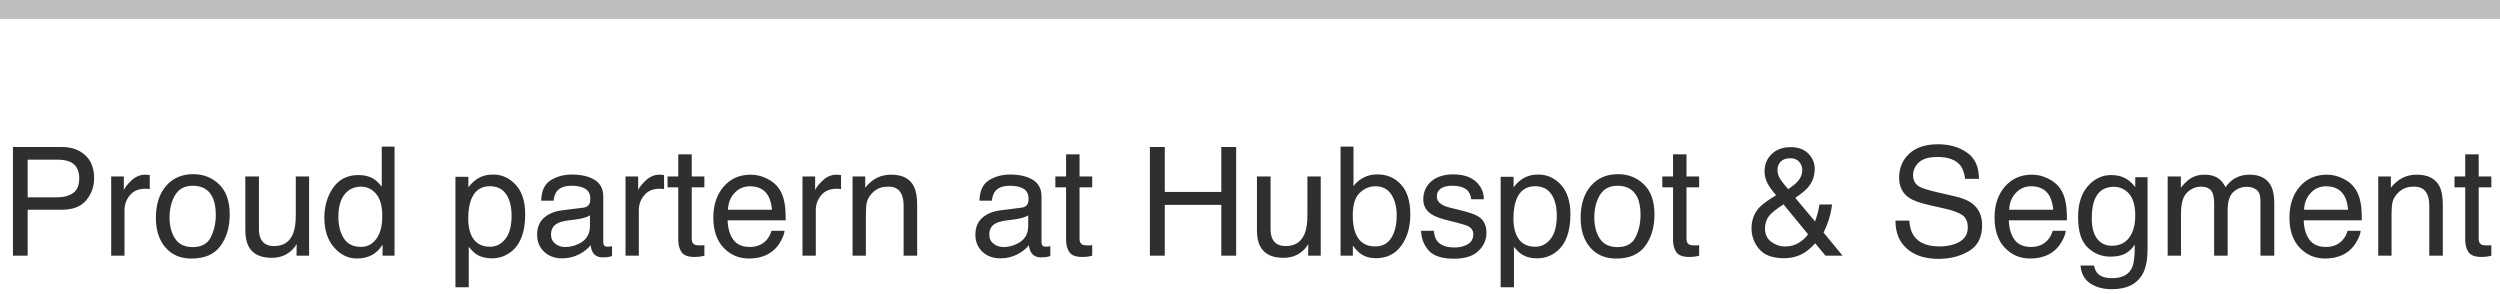 <svg width="264" height="31" viewBox="0 0 264 31" fill="none" xmlns="http://www.w3.org/2000/svg">
<rect width="264" height="2" fill="#BEBEBE"/>
<path d="M1.367 15.523H6.531C7.552 15.523 8.375 15.812 9 16.391C9.625 16.963 9.938 17.771 9.938 18.812C9.938 19.708 9.659 20.49 9.102 21.156C8.544 21.818 7.688 22.148 6.531 22.148H2.922V27H1.367V15.523ZM8.367 18.82C8.367 17.977 8.055 17.404 7.43 17.102C7.086 16.94 6.615 16.859 6.016 16.859H2.922V20.836H6.016C6.714 20.836 7.279 20.688 7.711 20.391C8.148 20.094 8.367 19.57 8.367 18.82ZM11.742 18.633H13.078V20.078C13.188 19.797 13.456 19.456 13.883 19.055C14.31 18.648 14.802 18.445 15.359 18.445C15.385 18.445 15.43 18.448 15.492 18.453C15.555 18.458 15.662 18.469 15.812 18.484V19.969C15.729 19.953 15.651 19.943 15.578 19.938C15.51 19.932 15.435 19.93 15.352 19.93C14.643 19.93 14.099 20.159 13.719 20.617C13.338 21.07 13.148 21.594 13.148 22.188V27H11.742V18.633ZM20.352 26.094C21.284 26.094 21.922 25.742 22.266 25.039C22.615 24.331 22.789 23.544 22.789 22.68C22.789 21.898 22.664 21.263 22.414 20.773C22.018 20.003 21.336 19.617 20.367 19.617C19.508 19.617 18.883 19.945 18.492 20.602C18.102 21.258 17.906 22.049 17.906 22.977C17.906 23.867 18.102 24.609 18.492 25.203C18.883 25.797 19.503 26.094 20.352 26.094ZM20.406 18.391C21.484 18.391 22.396 18.75 23.141 19.469C23.885 20.188 24.258 21.245 24.258 22.641C24.258 23.99 23.93 25.104 23.273 25.984C22.617 26.865 21.599 27.305 20.219 27.305C19.068 27.305 18.154 26.917 17.477 26.141C16.799 25.359 16.461 24.312 16.461 23C16.461 21.594 16.818 20.474 17.531 19.641C18.245 18.807 19.203 18.391 20.406 18.391ZM27.344 18.633V24.188C27.344 24.615 27.412 24.963 27.547 25.234C27.797 25.734 28.263 25.984 28.945 25.984C29.924 25.984 30.591 25.547 30.945 24.672C31.138 24.203 31.234 23.56 31.234 22.742V18.633H32.641V27H31.312L31.328 25.766C31.146 26.083 30.919 26.352 30.648 26.57C30.112 27.008 29.461 27.227 28.695 27.227C27.503 27.227 26.69 26.828 26.258 26.031C26.023 25.604 25.906 25.034 25.906 24.32V18.633H27.344ZM35.734 22.914C35.734 23.81 35.925 24.56 36.305 25.164C36.685 25.768 37.294 26.07 38.133 26.07C38.784 26.07 39.318 25.792 39.734 25.234C40.156 24.672 40.367 23.867 40.367 22.82C40.367 21.763 40.151 20.982 39.719 20.477C39.286 19.966 38.753 19.711 38.117 19.711C37.409 19.711 36.833 19.982 36.391 20.523C35.953 21.065 35.734 21.862 35.734 22.914ZM37.852 18.484C38.492 18.484 39.029 18.62 39.461 18.891C39.711 19.047 39.995 19.32 40.312 19.711V15.484H41.664V27H40.398V25.836C40.07 26.352 39.682 26.724 39.234 26.953C38.786 27.182 38.273 27.297 37.695 27.297C36.763 27.297 35.956 26.906 35.273 26.125C34.591 25.338 34.25 24.294 34.25 22.992C34.25 21.773 34.56 20.719 35.18 19.828C35.805 18.932 36.695 18.484 37.852 18.484ZM51.734 26.055C52.391 26.055 52.935 25.781 53.367 25.234C53.805 24.682 54.023 23.859 54.023 22.766C54.023 22.099 53.927 21.526 53.734 21.047C53.37 20.125 52.703 19.664 51.734 19.664C50.76 19.664 50.094 20.151 49.734 21.125C49.542 21.646 49.445 22.307 49.445 23.109C49.445 23.755 49.542 24.305 49.734 24.758C50.099 25.622 50.766 26.055 51.734 26.055ZM48.094 18.672H49.461V19.781C49.742 19.401 50.05 19.107 50.383 18.898C50.857 18.586 51.414 18.43 52.055 18.43C53.003 18.43 53.807 18.794 54.469 19.523C55.13 20.247 55.461 21.284 55.461 22.633C55.461 24.456 54.984 25.758 54.031 26.539C53.427 27.034 52.724 27.281 51.922 27.281C51.292 27.281 50.763 27.143 50.336 26.867C50.086 26.711 49.807 26.443 49.5 26.062V30.336H48.094V18.672ZM58.188 24.773C58.188 25.18 58.336 25.5 58.633 25.734C58.93 25.969 59.281 26.086 59.688 26.086C60.182 26.086 60.661 25.971 61.125 25.742C61.906 25.362 62.297 24.74 62.297 23.875V22.742C62.125 22.852 61.904 22.943 61.633 23.016C61.362 23.088 61.096 23.141 60.836 23.172L59.984 23.281C59.474 23.349 59.091 23.456 58.836 23.602C58.404 23.846 58.188 24.237 58.188 24.773ZM61.594 21.93C61.917 21.888 62.133 21.753 62.242 21.523C62.305 21.398 62.336 21.219 62.336 20.984C62.336 20.505 62.164 20.159 61.82 19.945C61.482 19.727 60.995 19.617 60.359 19.617C59.625 19.617 59.104 19.815 58.797 20.211C58.625 20.43 58.513 20.755 58.461 21.188H57.148C57.175 20.156 57.508 19.44 58.148 19.039C58.794 18.633 59.542 18.43 60.391 18.43C61.375 18.43 62.175 18.617 62.789 18.992C63.398 19.367 63.703 19.951 63.703 20.742V25.562C63.703 25.708 63.732 25.826 63.789 25.914C63.852 26.003 63.979 26.047 64.172 26.047C64.234 26.047 64.305 26.044 64.383 26.039C64.461 26.029 64.544 26.016 64.633 26V27.039C64.414 27.102 64.247 27.141 64.133 27.156C64.018 27.172 63.862 27.18 63.664 27.18C63.18 27.18 62.828 27.008 62.609 26.664C62.495 26.482 62.414 26.224 62.367 25.891C62.081 26.266 61.669 26.591 61.133 26.867C60.596 27.143 60.005 27.281 59.359 27.281C58.583 27.281 57.948 27.047 57.453 26.578C56.964 26.104 56.719 25.513 56.719 24.805C56.719 24.029 56.961 23.427 57.445 23C57.93 22.573 58.565 22.31 59.352 22.211L61.594 21.93ZM66.055 18.633H67.391V20.078C67.5 19.797 67.768 19.456 68.195 19.055C68.622 18.648 69.115 18.445 69.672 18.445C69.698 18.445 69.742 18.448 69.805 18.453C69.867 18.458 69.974 18.469 70.125 18.484V19.969C70.042 19.953 69.963 19.943 69.891 19.938C69.823 19.932 69.747 19.93 69.664 19.93C68.956 19.93 68.412 20.159 68.031 20.617C67.651 21.07 67.461 21.594 67.461 22.188V27H66.055V18.633ZM71.625 16.297H73.047V18.633H74.383V19.781H73.047V25.242C73.047 25.534 73.146 25.729 73.344 25.828C73.453 25.885 73.635 25.914 73.891 25.914C73.958 25.914 74.031 25.914 74.109 25.914C74.188 25.909 74.279 25.901 74.383 25.891V27C74.221 27.047 74.052 27.081 73.875 27.102C73.703 27.122 73.516 27.133 73.312 27.133C72.656 27.133 72.211 26.966 71.977 26.633C71.742 26.294 71.625 25.857 71.625 25.32V19.781H70.492V18.633H71.625V16.297ZM79.281 18.445C79.875 18.445 80.451 18.586 81.008 18.867C81.565 19.143 81.99 19.503 82.281 19.945C82.562 20.367 82.75 20.859 82.844 21.422C82.927 21.807 82.969 22.422 82.969 23.266H76.836C76.862 24.115 77.062 24.797 77.438 25.312C77.812 25.823 78.393 26.078 79.18 26.078C79.914 26.078 80.5 25.836 80.938 25.352C81.188 25.07 81.365 24.745 81.469 24.375H82.852C82.815 24.682 82.693 25.026 82.484 25.406C82.281 25.781 82.052 26.088 81.797 26.328C81.37 26.745 80.841 27.026 80.211 27.172C79.872 27.255 79.49 27.297 79.062 27.297C78.021 27.297 77.138 26.919 76.414 26.164C75.69 25.404 75.328 24.341 75.328 22.977C75.328 21.633 75.693 20.542 76.422 19.703C77.151 18.865 78.104 18.445 79.281 18.445ZM81.523 22.148C81.466 21.539 81.333 21.052 81.125 20.688C80.74 20.01 80.096 19.672 79.195 19.672C78.549 19.672 78.008 19.906 77.57 20.375C77.133 20.838 76.901 21.43 76.875 22.148H81.523ZM84.742 18.633H86.078V20.078C86.188 19.797 86.456 19.456 86.883 19.055C87.31 18.648 87.802 18.445 88.359 18.445C88.385 18.445 88.43 18.448 88.492 18.453C88.555 18.458 88.662 18.469 88.812 18.484V19.969C88.729 19.953 88.651 19.943 88.578 19.938C88.51 19.932 88.435 19.93 88.352 19.93C87.643 19.93 87.099 20.159 86.719 20.617C86.338 21.07 86.148 21.594 86.148 22.188V27H84.742V18.633ZM90.031 18.633H91.367V19.82C91.763 19.331 92.182 18.979 92.625 18.766C93.068 18.552 93.56 18.445 94.102 18.445C95.289 18.445 96.091 18.859 96.508 19.688C96.737 20.141 96.852 20.789 96.852 21.633V27H95.422V21.727C95.422 21.216 95.346 20.805 95.195 20.492C94.945 19.971 94.492 19.711 93.836 19.711C93.503 19.711 93.229 19.745 93.016 19.812C92.63 19.927 92.292 20.156 92 20.5C91.766 20.776 91.612 21.062 91.539 21.359C91.471 21.651 91.438 22.07 91.438 22.617V27H90.031V18.633ZM104.469 24.773C104.469 25.18 104.617 25.5 104.914 25.734C105.211 25.969 105.562 26.086 105.969 26.086C106.464 26.086 106.943 25.971 107.406 25.742C108.188 25.362 108.578 24.74 108.578 23.875V22.742C108.406 22.852 108.185 22.943 107.914 23.016C107.643 23.088 107.378 23.141 107.117 23.172L106.266 23.281C105.755 23.349 105.372 23.456 105.117 23.602C104.685 23.846 104.469 24.237 104.469 24.773ZM107.875 21.93C108.198 21.888 108.414 21.753 108.523 21.523C108.586 21.398 108.617 21.219 108.617 20.984C108.617 20.505 108.445 20.159 108.102 19.945C107.763 19.727 107.276 19.617 106.641 19.617C105.906 19.617 105.385 19.815 105.078 20.211C104.906 20.43 104.794 20.755 104.742 21.188H103.43C103.456 20.156 103.789 19.44 104.43 19.039C105.076 18.633 105.823 18.43 106.672 18.43C107.656 18.43 108.456 18.617 109.07 18.992C109.68 19.367 109.984 19.951 109.984 20.742V25.562C109.984 25.708 110.013 25.826 110.07 25.914C110.133 26.003 110.26 26.047 110.453 26.047C110.516 26.047 110.586 26.044 110.664 26.039C110.742 26.029 110.826 26.016 110.914 26V27.039C110.695 27.102 110.529 27.141 110.414 27.156C110.299 27.172 110.143 27.18 109.945 27.18C109.461 27.18 109.109 27.008 108.891 26.664C108.776 26.482 108.695 26.224 108.648 25.891C108.362 26.266 107.951 26.591 107.414 26.867C106.878 27.143 106.286 27.281 105.641 27.281C104.865 27.281 104.229 27.047 103.734 26.578C103.245 26.104 103 25.513 103 24.805C103 24.029 103.242 23.427 103.727 23C104.211 22.573 104.846 22.31 105.633 22.211L107.875 21.93ZM112.578 16.297H114V18.633H115.336V19.781H114V25.242C114 25.534 114.099 25.729 114.297 25.828C114.406 25.885 114.589 25.914 114.844 25.914C114.911 25.914 114.984 25.914 115.062 25.914C115.141 25.909 115.232 25.901 115.336 25.891V27C115.174 27.047 115.005 27.081 114.828 27.102C114.656 27.122 114.469 27.133 114.266 27.133C113.609 27.133 113.164 26.966 112.93 26.633C112.695 26.294 112.578 25.857 112.578 25.32V19.781H111.445V18.633H112.578V16.297ZM121.43 15.523H123V20.266H128.969V15.523H130.539V27H128.969V21.633H123V27H121.43V15.523ZM134.172 18.633V24.188C134.172 24.615 134.24 24.963 134.375 25.234C134.625 25.734 135.091 25.984 135.773 25.984C136.753 25.984 137.419 25.547 137.773 24.672C137.966 24.203 138.062 23.56 138.062 22.742V18.633H139.469V27H138.141L138.156 25.766C137.974 26.083 137.747 26.352 137.477 26.57C136.94 27.008 136.289 27.227 135.523 27.227C134.331 27.227 133.518 26.828 133.086 26.031C132.852 25.604 132.734 25.034 132.734 24.32V18.633H134.172ZM141.562 15.484H142.93V19.648C143.237 19.247 143.604 18.943 144.031 18.734C144.458 18.521 144.922 18.414 145.422 18.414C146.464 18.414 147.307 18.773 147.953 19.492C148.604 20.206 148.93 21.26 148.93 22.656C148.93 23.979 148.609 25.078 147.969 25.953C147.328 26.828 146.44 27.266 145.305 27.266C144.669 27.266 144.133 27.112 143.695 26.805C143.435 26.622 143.156 26.331 142.859 25.93V27H141.562V15.484ZM145.219 26.023C145.979 26.023 146.547 25.721 146.922 25.117C147.302 24.513 147.492 23.716 147.492 22.727C147.492 21.846 147.302 21.117 146.922 20.539C146.547 19.961 145.992 19.672 145.258 19.672C144.617 19.672 144.055 19.909 143.57 20.383C143.091 20.857 142.852 21.638 142.852 22.727C142.852 23.513 142.951 24.151 143.148 24.641C143.518 25.562 144.208 26.023 145.219 26.023ZM151.414 24.375C151.456 24.844 151.573 25.203 151.766 25.453C152.12 25.906 152.734 26.133 153.609 26.133C154.13 26.133 154.589 26.021 154.984 25.797C155.38 25.568 155.578 25.216 155.578 24.742C155.578 24.383 155.419 24.109 155.102 23.922C154.898 23.807 154.497 23.674 153.898 23.523L152.781 23.242C152.068 23.065 151.542 22.867 151.203 22.648C150.599 22.268 150.297 21.742 150.297 21.07C150.297 20.279 150.581 19.638 151.148 19.148C151.721 18.659 152.49 18.414 153.453 18.414C154.714 18.414 155.622 18.784 156.18 19.523C156.529 19.992 156.698 20.497 156.688 21.039H155.359C155.333 20.721 155.221 20.432 155.023 20.172C154.701 19.802 154.141 19.617 153.344 19.617C152.812 19.617 152.409 19.719 152.133 19.922C151.862 20.125 151.727 20.393 151.727 20.727C151.727 21.091 151.906 21.383 152.266 21.602C152.474 21.732 152.781 21.846 153.188 21.945L154.117 22.172C155.128 22.417 155.805 22.654 156.148 22.883C156.695 23.242 156.969 23.807 156.969 24.578C156.969 25.323 156.685 25.966 156.117 26.508C155.555 27.049 154.695 27.32 153.539 27.32C152.294 27.32 151.411 27.039 150.891 26.477C150.375 25.909 150.099 25.208 150.062 24.375H151.414ZM162.109 26.055C162.766 26.055 163.31 25.781 163.742 25.234C164.18 24.682 164.398 23.859 164.398 22.766C164.398 22.099 164.302 21.526 164.109 21.047C163.745 20.125 163.078 19.664 162.109 19.664C161.135 19.664 160.469 20.151 160.109 21.125C159.917 21.646 159.82 22.307 159.82 23.109C159.82 23.755 159.917 24.305 160.109 24.758C160.474 25.622 161.141 26.055 162.109 26.055ZM158.469 18.672H159.836V19.781C160.117 19.401 160.424 19.107 160.758 18.898C161.232 18.586 161.789 18.43 162.43 18.43C163.378 18.43 164.182 18.794 164.844 19.523C165.505 20.247 165.836 21.284 165.836 22.633C165.836 24.456 165.359 25.758 164.406 26.539C163.802 27.034 163.099 27.281 162.297 27.281C161.667 27.281 161.138 27.143 160.711 26.867C160.461 26.711 160.182 26.443 159.875 26.062V30.336H158.469V18.672ZM170.805 26.094C171.737 26.094 172.375 25.742 172.719 25.039C173.068 24.331 173.242 23.544 173.242 22.68C173.242 21.898 173.117 21.263 172.867 20.773C172.471 20.003 171.789 19.617 170.82 19.617C169.961 19.617 169.336 19.945 168.945 20.602C168.555 21.258 168.359 22.049 168.359 22.977C168.359 23.867 168.555 24.609 168.945 25.203C169.336 25.797 169.956 26.094 170.805 26.094ZM170.859 18.391C171.938 18.391 172.849 18.75 173.594 19.469C174.339 20.188 174.711 21.245 174.711 22.641C174.711 23.99 174.383 25.104 173.727 25.984C173.07 26.865 172.052 27.305 170.672 27.305C169.521 27.305 168.607 26.917 167.93 26.141C167.253 25.359 166.914 24.312 166.914 23C166.914 21.594 167.271 20.474 167.984 19.641C168.698 18.807 169.656 18.391 170.859 18.391ZM176.672 16.297H178.094V18.633H179.43V19.781H178.094V25.242C178.094 25.534 178.193 25.729 178.391 25.828C178.5 25.885 178.682 25.914 178.938 25.914C179.005 25.914 179.078 25.914 179.156 25.914C179.234 25.909 179.326 25.901 179.43 25.891V27C179.268 27.047 179.099 27.081 178.922 27.102C178.75 27.122 178.562 27.133 178.359 27.133C177.703 27.133 177.258 26.966 177.023 26.633C176.789 26.294 176.672 25.857 176.672 25.32V19.781H175.539V18.633H176.672V16.297ZM188.836 19.984C189.331 19.635 189.672 19.352 189.859 19.133C190.167 18.779 190.32 18.385 190.32 17.953C190.32 17.615 190.208 17.323 189.984 17.078C189.76 16.833 189.458 16.711 189.078 16.711C188.5 16.711 188.099 16.904 187.875 17.289C187.76 17.487 187.703 17.703 187.703 17.938C187.703 18.255 187.789 18.56 187.961 18.852C188.138 19.143 188.43 19.521 188.836 19.984ZM188.477 26.031C189.055 26.031 189.552 25.898 189.969 25.633C190.385 25.367 190.706 25.07 190.93 24.742L188.336 21.578C187.602 22.068 187.122 22.443 186.898 22.703C186.555 23.094 186.383 23.57 186.383 24.133C186.383 24.742 186.604 25.211 187.047 25.539C187.495 25.867 187.971 26.031 188.477 26.031ZM187.555 20.617C187.07 20.06 186.745 19.591 186.578 19.211C186.417 18.831 186.336 18.463 186.336 18.109C186.336 17.37 186.586 16.758 187.086 16.273C187.586 15.784 188.255 15.539 189.094 15.539C189.891 15.539 190.513 15.766 190.961 16.219C191.409 16.672 191.633 17.213 191.633 17.844C191.633 18.578 191.401 19.221 190.938 19.773C190.667 20.096 190.214 20.469 189.578 20.891L191.672 23.391C191.812 22.974 191.909 22.664 191.961 22.461C192.018 22.253 192.076 21.963 192.133 21.594H193.469C193.38 22.328 193.203 23.034 192.938 23.711C192.672 24.383 192.539 24.654 192.539 24.523L194.578 27H192.766L191.688 25.688C191.26 26.151 190.87 26.49 190.516 26.703C189.896 27.078 189.182 27.266 188.375 27.266C187.182 27.266 186.315 26.945 185.773 26.305C185.232 25.659 184.961 24.932 184.961 24.125C184.961 23.255 185.224 22.529 185.75 21.945C186.073 21.591 186.674 21.148 187.555 20.617ZM201.625 23.297C201.661 23.948 201.815 24.477 202.086 24.883C202.602 25.643 203.51 26.023 204.812 26.023C205.396 26.023 205.927 25.94 206.406 25.773C207.333 25.451 207.797 24.872 207.797 24.039C207.797 23.414 207.602 22.969 207.211 22.703C206.815 22.443 206.195 22.216 205.352 22.023L203.797 21.672C202.781 21.443 202.062 21.19 201.641 20.914C200.911 20.435 200.547 19.719 200.547 18.766C200.547 17.734 200.904 16.888 201.617 16.227C202.331 15.565 203.341 15.234 204.648 15.234C205.852 15.234 206.872 15.526 207.711 16.109C208.555 16.688 208.977 17.615 208.977 18.891H207.516C207.438 18.276 207.271 17.805 207.016 17.477C206.542 16.878 205.737 16.578 204.602 16.578C203.685 16.578 203.026 16.771 202.625 17.156C202.224 17.542 202.023 17.99 202.023 18.5C202.023 19.062 202.258 19.474 202.727 19.734C203.034 19.901 203.729 20.109 204.812 20.359L206.422 20.727C207.198 20.904 207.797 21.146 208.219 21.453C208.948 21.99 209.312 22.768 209.312 23.789C209.312 25.06 208.849 25.969 207.922 26.516C207 27.062 205.927 27.336 204.703 27.336C203.276 27.336 202.159 26.971 201.352 26.242C200.544 25.518 200.148 24.537 200.164 23.297H201.625ZM214.578 18.445C215.172 18.445 215.747 18.586 216.305 18.867C216.862 19.143 217.286 19.503 217.578 19.945C217.859 20.367 218.047 20.859 218.141 21.422C218.224 21.807 218.266 22.422 218.266 23.266H212.133C212.159 24.115 212.359 24.797 212.734 25.312C213.109 25.823 213.69 26.078 214.477 26.078C215.211 26.078 215.797 25.836 216.234 25.352C216.484 25.07 216.661 24.745 216.766 24.375H218.148C218.112 24.682 217.99 25.026 217.781 25.406C217.578 25.781 217.349 26.088 217.094 26.328C216.667 26.745 216.138 27.026 215.508 27.172C215.169 27.255 214.786 27.297 214.359 27.297C213.318 27.297 212.435 26.919 211.711 26.164C210.987 25.404 210.625 24.341 210.625 22.977C210.625 21.633 210.99 20.542 211.719 19.703C212.448 18.865 213.401 18.445 214.578 18.445ZM216.82 22.148C216.763 21.539 216.63 21.052 216.422 20.688C216.036 20.01 215.393 19.672 214.492 19.672C213.846 19.672 213.305 19.906 212.867 20.375C212.43 20.838 212.198 21.43 212.172 22.148H216.82ZM222.953 18.484C223.609 18.484 224.182 18.646 224.672 18.969C224.938 19.151 225.208 19.417 225.484 19.766V18.711H226.781V26.32C226.781 27.383 226.625 28.221 226.312 28.836C225.729 29.971 224.628 30.539 223.008 30.539C222.107 30.539 221.349 30.336 220.734 29.93C220.12 29.529 219.776 28.898 219.703 28.039H221.133C221.201 28.414 221.336 28.703 221.539 28.906C221.857 29.219 222.357 29.375 223.039 29.375C224.117 29.375 224.823 28.995 225.156 28.234C225.354 27.787 225.445 26.987 225.43 25.836C225.148 26.263 224.81 26.581 224.414 26.789C224.018 26.997 223.495 27.102 222.844 27.102C221.938 27.102 221.143 26.781 220.461 26.141C219.784 25.495 219.445 24.43 219.445 22.945C219.445 21.544 219.786 20.451 220.469 19.664C221.156 18.878 221.984 18.484 222.953 18.484ZM225.484 22.781C225.484 21.745 225.271 20.977 224.844 20.477C224.417 19.977 223.872 19.727 223.211 19.727C222.221 19.727 221.544 20.19 221.18 21.117C220.987 21.612 220.891 22.26 220.891 23.062C220.891 24.005 221.081 24.724 221.461 25.219C221.846 25.708 222.362 25.953 223.008 25.953C224.018 25.953 224.729 25.497 225.141 24.586C225.37 24.07 225.484 23.469 225.484 22.781ZM228.906 18.633H230.297V19.82C230.63 19.409 230.932 19.109 231.203 18.922C231.667 18.604 232.193 18.445 232.781 18.445C233.448 18.445 233.984 18.609 234.391 18.938C234.62 19.125 234.828 19.401 235.016 19.766C235.328 19.318 235.695 18.987 236.117 18.773C236.539 18.555 237.013 18.445 237.539 18.445C238.664 18.445 239.43 18.852 239.836 19.664C240.055 20.102 240.164 20.69 240.164 21.43V27H238.703V21.188C238.703 20.63 238.562 20.247 238.281 20.039C238.005 19.831 237.667 19.727 237.266 19.727C236.714 19.727 236.237 19.912 235.836 20.281C235.44 20.651 235.242 21.268 235.242 22.133V27H233.812V21.539C233.812 20.971 233.745 20.557 233.609 20.297C233.396 19.906 232.997 19.711 232.414 19.711C231.883 19.711 231.398 19.917 230.961 20.328C230.529 20.74 230.312 21.484 230.312 22.562V27H228.906V18.633ZM245.719 18.445C246.312 18.445 246.888 18.586 247.445 18.867C248.003 19.143 248.427 19.503 248.719 19.945C249 20.367 249.188 20.859 249.281 21.422C249.365 21.807 249.406 22.422 249.406 23.266H243.273C243.299 24.115 243.5 24.797 243.875 25.312C244.25 25.823 244.831 26.078 245.617 26.078C246.352 26.078 246.938 25.836 247.375 25.352C247.625 25.07 247.802 24.745 247.906 24.375H249.289C249.253 24.682 249.13 25.026 248.922 25.406C248.719 25.781 248.49 26.088 248.234 26.328C247.807 26.745 247.279 27.026 246.648 27.172C246.31 27.255 245.927 27.297 245.5 27.297C244.458 27.297 243.576 26.919 242.852 26.164C242.128 25.404 241.766 24.341 241.766 22.977C241.766 21.633 242.13 20.542 242.859 19.703C243.589 18.865 244.542 18.445 245.719 18.445ZM247.961 22.148C247.904 21.539 247.771 21.052 247.562 20.688C247.177 20.01 246.534 19.672 245.633 19.672C244.987 19.672 244.445 19.906 244.008 20.375C243.57 20.838 243.339 21.43 243.312 22.148H247.961ZM251.141 18.633H252.477V19.82C252.872 19.331 253.292 18.979 253.734 18.766C254.177 18.552 254.669 18.445 255.211 18.445C256.398 18.445 257.201 18.859 257.617 19.688C257.846 20.141 257.961 20.789 257.961 21.633V27H256.531V21.727C256.531 21.216 256.456 20.805 256.305 20.492C256.055 19.971 255.602 19.711 254.945 19.711C254.612 19.711 254.339 19.745 254.125 19.812C253.74 19.927 253.401 20.156 253.109 20.5C252.875 20.776 252.721 21.062 252.648 21.359C252.581 21.651 252.547 22.07 252.547 22.617V27H251.141V18.633ZM260.328 16.297H261.75V18.633H263.086V19.781H261.75V25.242C261.75 25.534 261.849 25.729 262.047 25.828C262.156 25.885 262.339 25.914 262.594 25.914C262.661 25.914 262.734 25.914 262.812 25.914C262.891 25.909 262.982 25.901 263.086 25.891V27C262.924 27.047 262.755 27.081 262.578 27.102C262.406 27.122 262.219 27.133 262.016 27.133C261.359 27.133 260.914 26.966 260.68 26.633C260.445 26.294 260.328 25.857 260.328 25.32V19.781H259.195V18.633H260.328V16.297Z" fill="#2F2F2F"/>
</svg>
